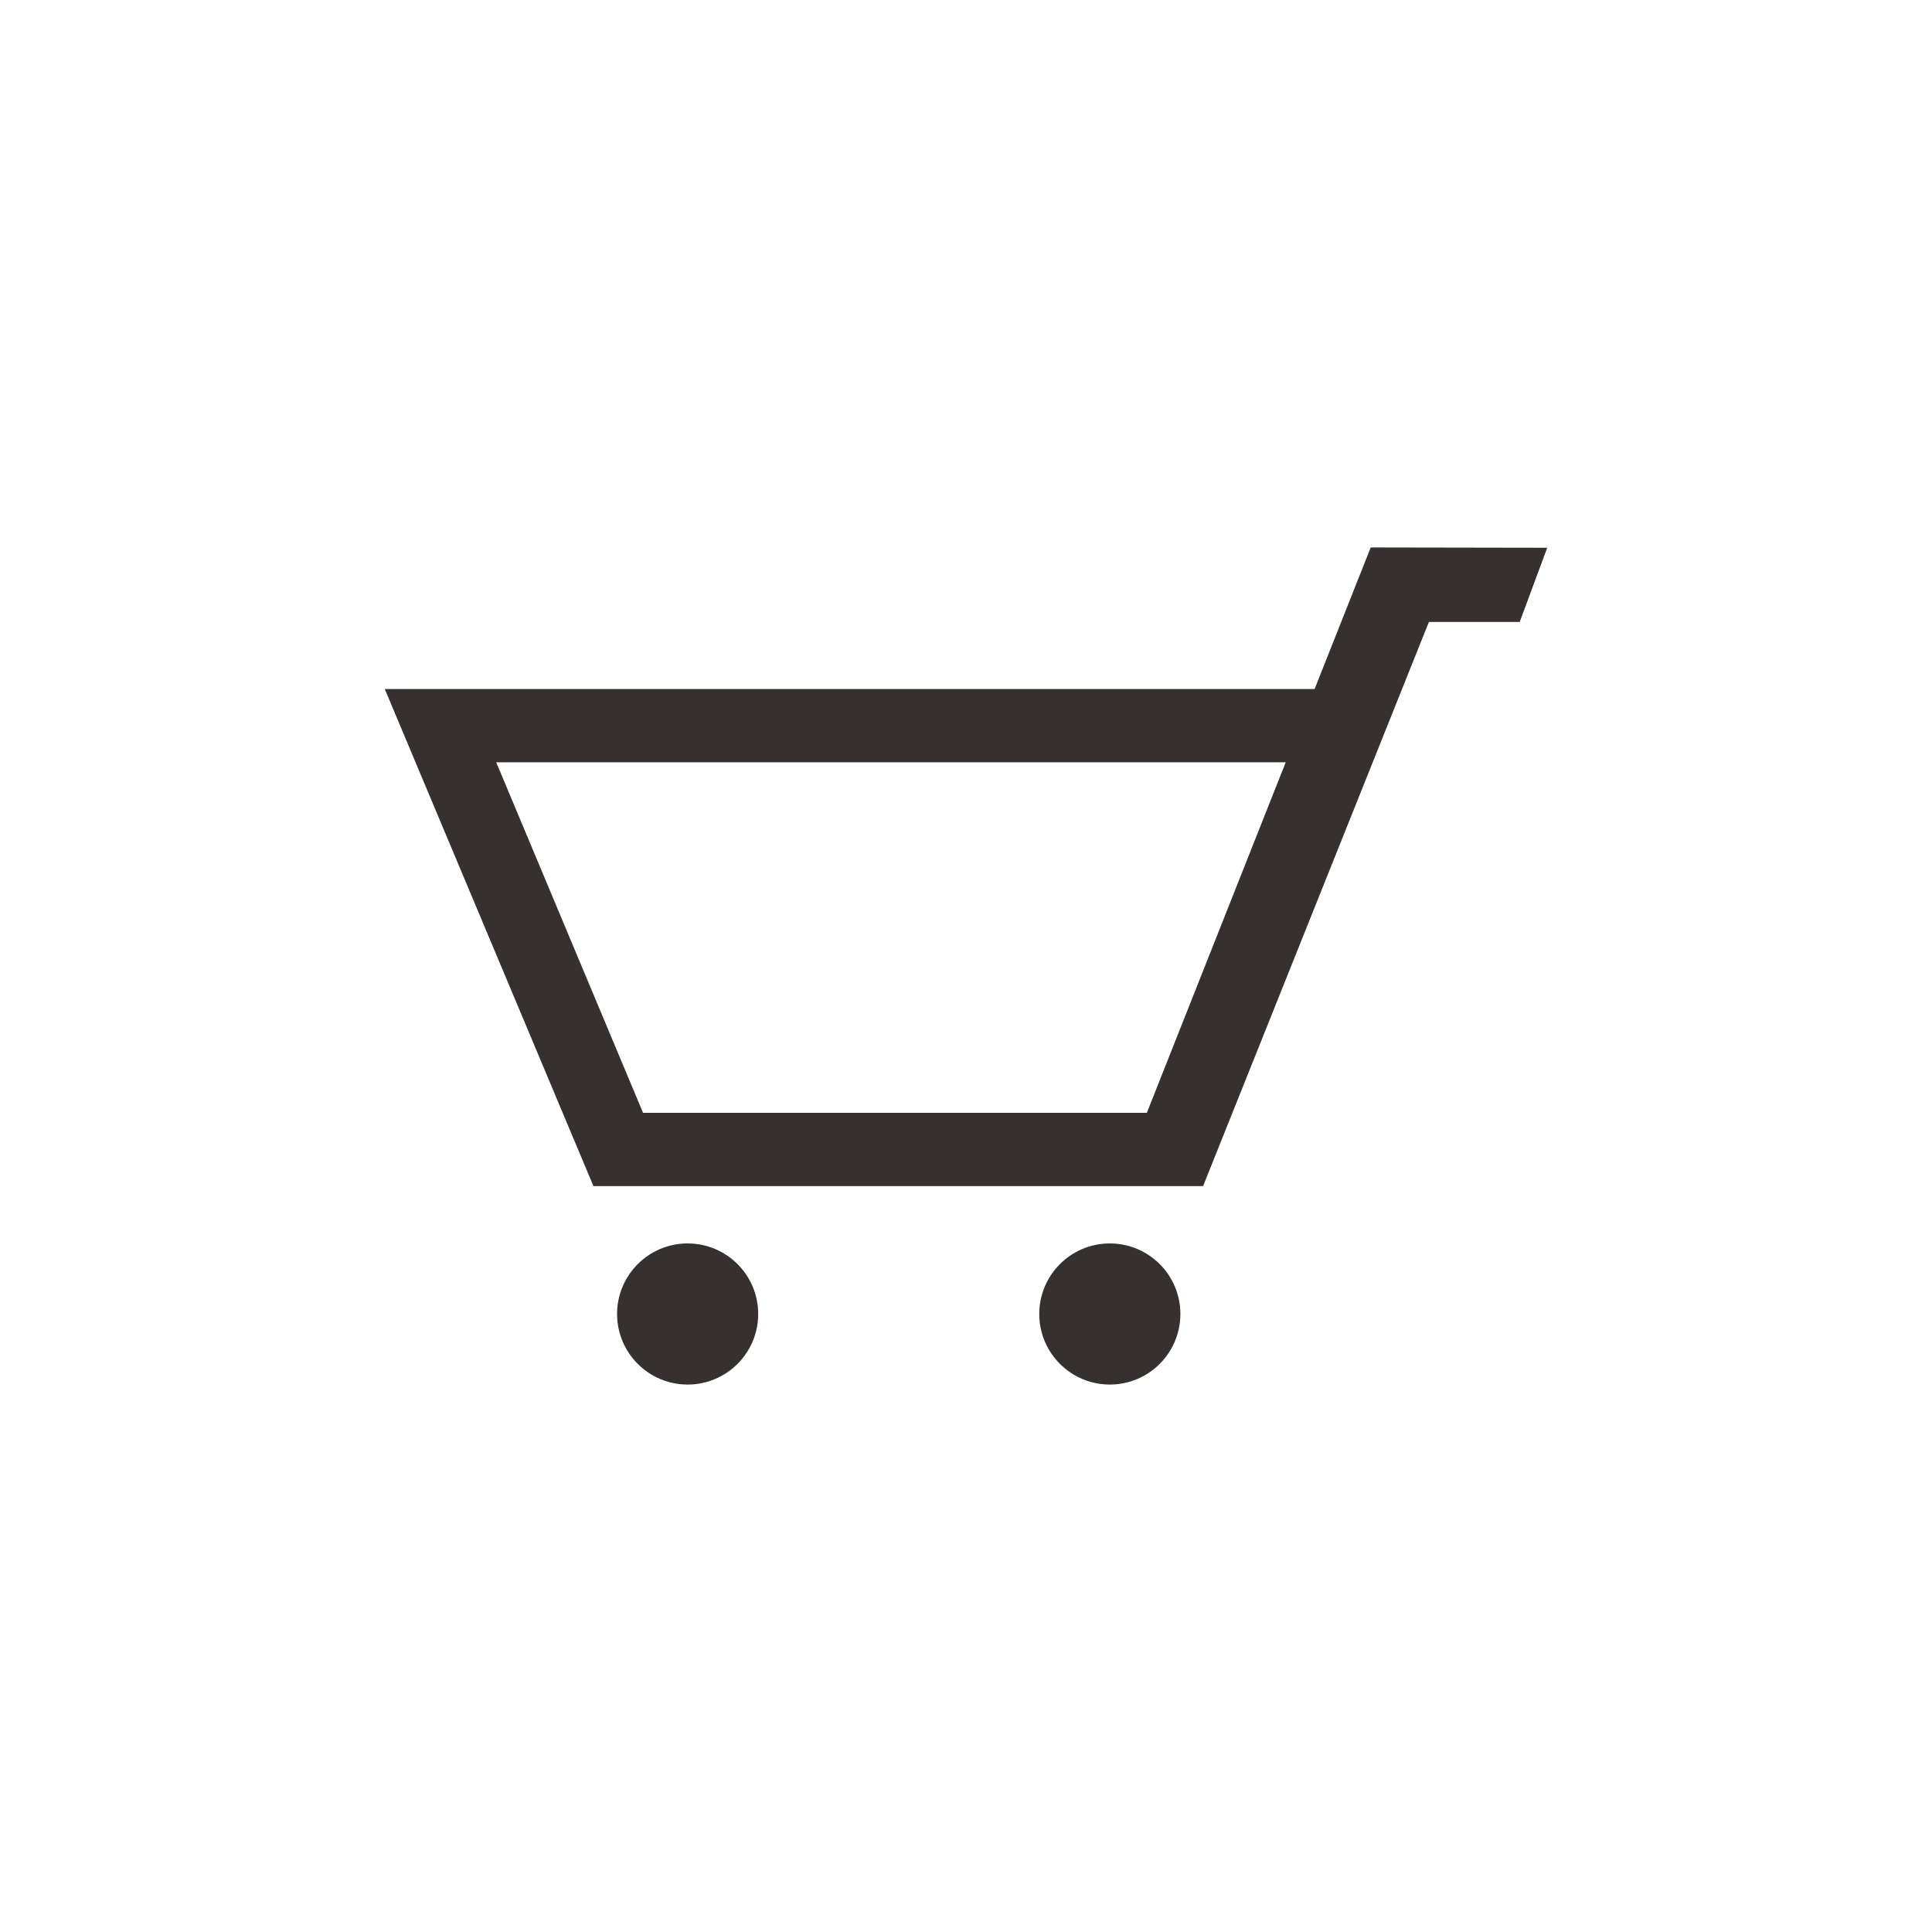 <svg id="Layer_1" data-name="Layer 1" xmlns="http://www.w3.org/2000/svg" viewBox="0 0 250 250"><defs><style>.cls-1,.cls-2{fill:#36302f;}.cls-2{fill-rule:evenodd;}</style></defs><circle class="cls-1" cx="143.61" cy="170.03" r="9.13"/><circle class="cls-1" cx="88.98" cy="170.03" r="9.13"/><path class="cls-2" d="M177.37,70.84l-7.26,18.32H49.79l27,64.32h78.89l29.22-73h11.75l3.56-9.6ZM148.4,144H83.21l-19-45.36H166.37Z"/></svg>
